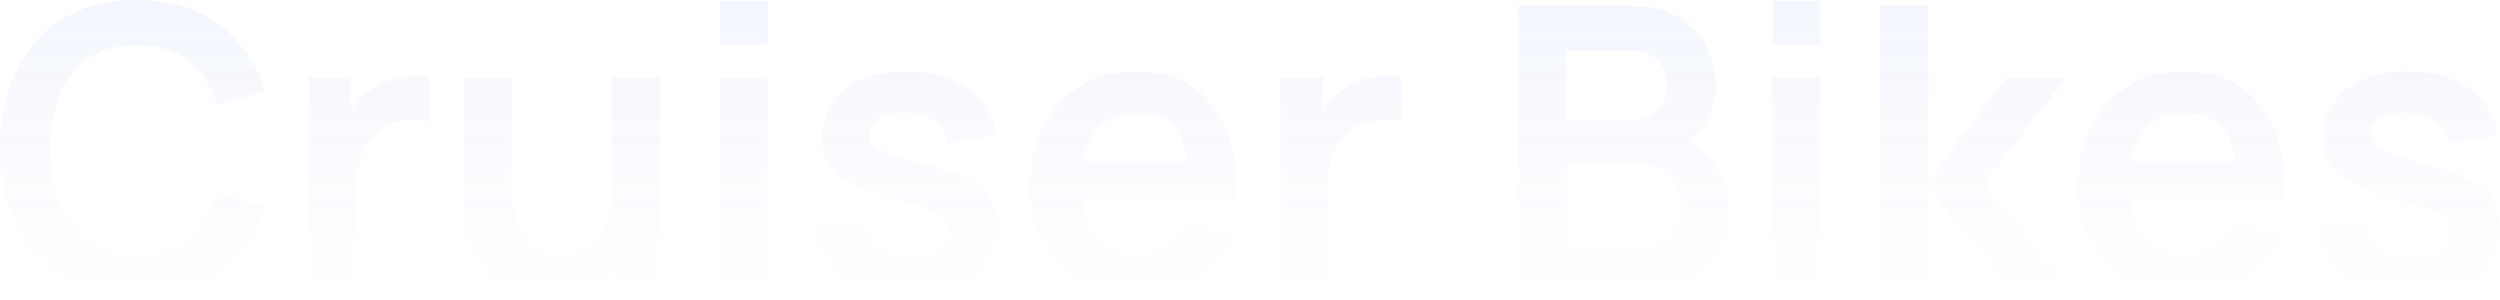 <svg width="1260" height="151" viewBox="0 0 1260 151" fill="none" xmlns="http://www.w3.org/2000/svg">
<path opacity="0.05" d="M68.9 150C54.5 150 42.167 146.867 31.9 140.6C21.633 134.267 13.733 125.467 8.2 114.2C2.733 102.933 2.38419e-07 89.867 2.38419e-07 75C2.38419e-07 60.133 2.733 47.067 8.2 35.8C13.733 24.533 21.633 15.767 31.9 9.5C42.167 3.167 54.5 -2.86102e-06 68.9 -2.86102e-06C85.5 -2.86102e-06 99.333 4.167 110.4 12.5C121.467 20.767 129.233 31.933 133.7 46L109.4 52.7C106.6 43.3 101.833 35.967 95.1 30.7C88.367 25.367 79.633 22.7 68.9 22.7C59.233 22.7 51.167 24.867 44.7 29.2C38.3 33.533 33.467 39.633 30.2 47.5C27 55.3 25.367 64.467 25.3 75C25.3 85.533 26.9 94.733 30.1 102.6C33.367 110.4 38.233 116.467 44.7 120.8C51.167 125.133 59.233 127.3 68.9 127.3C79.633 127.3 88.367 124.633 95.1 119.3C101.833 113.967 106.6 106.633 109.4 97.3L133.7 104C129.233 118.067 121.467 129.267 110.4 137.6C99.333 145.867 85.5 150 68.9 150ZM155.656 147V39H176.956V65.3L174.356 61.9C175.69 58.3 177.456 55.033 179.656 52.1C181.923 49.1 184.623 46.633 187.756 44.7C190.423 42.9 193.356 41.5 196.556 40.5C199.823 39.433 203.156 38.8 206.556 38.6C209.956 38.333 213.256 38.467 216.456 39V61.5C213.256 60.567 209.556 60.267 205.356 60.6C201.223 60.933 197.49 62.1 194.156 64.1C190.823 65.9 188.09 68.2 185.956 71C183.89 73.8 182.356 77 181.356 80.6C180.356 84.133 179.856 87.967 179.856 92.1V147H155.656ZM276.039 150.1C268.039 150.1 261.439 148.767 256.239 146.1C251.039 143.433 246.906 140.033 243.839 135.9C240.772 131.767 238.506 127.367 237.039 122.7C235.572 118.033 234.606 113.633 234.139 109.5C233.739 105.3 233.539 101.9 233.539 99.3V39H257.939V91C257.939 94.333 258.172 98.1 258.639 102.3C259.106 106.433 260.172 110.433 261.839 114.3C263.572 118.1 266.106 121.233 269.439 123.7C272.839 126.167 277.406 127.4 283.139 127.4C286.206 127.4 289.239 126.9 292.239 125.9C295.239 124.9 297.939 123.2 300.339 120.8C302.806 118.333 304.772 114.967 306.239 110.7C307.706 106.433 308.439 101.033 308.439 94.5L322.739 100.6C322.739 109.8 320.939 118.133 317.339 125.6C313.806 133.067 308.572 139.033 301.639 143.5C294.706 147.9 286.172 150.1 276.039 150.1ZM311.339 147V113.5H308.439V39H332.639V147H311.339ZM362.734 22.6V0.5H386.834V22.6H362.734ZM362.734 147V39H386.834V147H362.734ZM458.489 150C445.156 150 434.322 147 425.989 141C417.656 135 412.589 126.567 410.789 115.7L435.389 111.9C436.656 117.233 439.456 121.433 443.789 124.5C448.122 127.567 453.589 129.1 460.189 129.1C465.989 129.1 470.456 127.967 473.589 125.7C476.789 123.367 478.389 120.2 478.389 116.2C478.389 113.733 477.789 111.767 476.589 110.3C475.456 108.767 472.922 107.3 468.989 105.9C465.056 104.5 459.022 102.733 450.889 100.6C441.822 98.2 434.622 95.633 429.289 92.9C423.956 90.1 420.122 86.8 417.789 83C415.456 79.2 414.289 74.6 414.289 69.2C414.289 62.467 416.056 56.6 419.589 51.6C423.122 46.6 428.056 42.767 434.389 40.1C440.722 37.367 448.189 36 456.789 36C465.189 36 472.622 37.3 479.089 39.9C485.622 42.5 490.889 46.2 494.889 51C498.889 55.8 501.356 61.433 502.289 67.9L477.689 72.3C477.089 67.7 474.989 64.067 471.389 61.4C467.856 58.733 463.122 57.233 457.189 56.9C451.522 56.567 446.956 57.433 443.489 59.5C440.022 61.5 438.289 64.333 438.289 68C438.289 70.067 438.989 71.833 440.389 73.3C441.789 74.767 444.589 76.233 448.789 77.7C453.056 79.167 459.389 80.967 467.789 83.1C476.389 85.3 483.256 87.833 488.389 90.7C493.589 93.5 497.322 96.867 499.589 100.8C501.922 104.733 503.089 109.5 503.089 115.1C503.089 125.967 499.122 134.5 491.189 140.7C483.322 146.9 472.422 150 458.489 150ZM574.092 150C563.159 150 553.559 147.633 545.292 142.9C537.026 138.167 530.559 131.6 525.892 123.2C521.292 114.8 518.992 105.133 518.992 94.2C518.992 82.4 521.259 72.167 525.792 63.5C530.326 54.767 536.626 48 544.692 43.2C552.759 38.4 562.092 36 572.692 36C583.892 36 593.392 38.633 601.192 43.9C609.059 49.1 614.892 56.467 618.692 66C622.492 75.533 623.926 86.767 622.992 99.7H599.092V90.9C599.026 79.167 596.959 70.6 592.892 65.2C588.826 59.8 582.426 57.1 573.692 57.1C563.826 57.1 556.492 60.167 551.692 66.3C546.892 72.367 544.492 81.267 544.492 93C544.492 103.933 546.892 112.4 551.692 118.4C556.492 124.4 563.492 127.4 572.692 127.4C578.626 127.4 583.726 126.1 587.992 123.5C592.326 120.833 595.659 117 597.992 112L621.792 119.2C617.659 128.933 611.259 136.5 602.592 141.9C593.992 147.3 584.492 150 574.092 150ZM536.892 99.7V81.5H611.192V99.7H536.892ZM645.305 147V39H666.605V65.3L664.005 61.9C665.338 58.3 667.105 55.033 669.305 52.1C671.571 49.1 674.271 46.633 677.405 44.7C680.071 42.9 683.005 41.5 686.205 40.5C689.471 39.433 692.805 38.8 696.205 38.6C699.605 38.333 702.905 38.467 706.105 39V61.5C702.905 60.567 699.205 60.267 695.005 60.6C690.871 60.933 687.138 62.1 683.805 64.1C680.471 65.9 677.738 68.2 675.605 71C673.538 73.8 672.005 77 671.005 80.6C670.005 84.133 669.505 87.967 669.505 92.1V147H645.305ZM765.227 147V3H822.327C832.06 3 840.027 4.967 846.227 8.9C852.493 12.767 857.127 17.733 860.127 23.8C863.193 29.867 864.727 36.133 864.727 42.6C864.727 50.533 862.827 57.267 859.027 62.8C855.293 68.333 850.193 72.067 843.727 74V69C852.793 71.067 859.66 75.367 864.327 81.9C869.06 88.433 871.427 95.867 871.427 104.2C871.427 112.733 869.793 120.2 866.527 126.6C863.26 133 858.393 138 851.927 141.6C845.527 145.2 837.593 147 828.127 147H765.227ZM789.627 124.3H825.127C829.327 124.3 833.093 123.467 836.427 121.8C839.76 120.067 842.36 117.667 844.227 114.6C846.16 111.467 847.127 107.767 847.127 103.5C847.127 99.633 846.293 96.167 844.627 93.1C842.96 90.033 840.527 87.6 837.327 85.8C834.127 83.933 830.293 83 825.827 83H789.627V124.3ZM789.627 60.5H822.027C825.493 60.5 828.593 59.833 831.327 58.5C834.06 57.167 836.227 55.2 837.827 52.6C839.427 50 840.227 46.8 840.227 43C840.227 38 838.627 33.833 835.427 30.5C832.227 27.167 827.76 25.5 822.027 25.5H789.627V60.5ZM893.398 22.6V0.5H917.498V22.6H893.398ZM893.398 147V39H917.498V147H893.398ZM947.253 147L947.453 3H971.853V91L1011.35 39H1041.45L999.553 93L1045.05 147H1013.15L971.853 95V147H947.253ZM1102.22 150C1091.28 150 1081.68 147.633 1073.42 142.9C1065.15 138.167 1058.68 131.6 1054.02 123.2C1049.42 114.8 1047.12 105.133 1047.12 94.2C1047.12 82.4 1049.38 72.167 1053.92 63.5C1058.45 54.767 1064.75 48 1072.82 43.2C1080.88 38.4 1090.22 36 1100.82 36C1112.02 36 1121.52 38.633 1129.32 43.9C1137.18 49.1 1143.02 56.467 1146.82 66C1150.62 75.533 1152.05 86.767 1151.12 99.7H1127.22V90.9C1127.15 79.167 1125.08 70.6 1121.02 65.2C1116.95 59.8 1110.55 57.1 1101.82 57.1C1091.95 57.1 1084.62 60.167 1079.82 66.3C1075.02 72.367 1072.62 81.267 1072.62 93C1072.62 103.933 1075.02 112.4 1079.82 118.4C1084.62 124.4 1091.62 127.4 1100.82 127.4C1106.75 127.4 1111.85 126.1 1116.12 123.5C1120.45 120.833 1123.78 117 1126.12 112L1149.92 119.2C1145.78 128.933 1139.38 136.5 1130.72 141.9C1122.12 147.3 1112.62 150 1102.22 150ZM1065.02 99.7V81.5H1139.32V99.7H1065.02ZM1215.13 150C1201.8 150 1190.96 147 1182.63 141C1174.3 135 1169.23 126.567 1167.43 115.7L1192.03 111.9C1193.3 117.233 1196.1 121.433 1200.43 124.5C1204.76 127.567 1210.23 129.1 1216.83 129.1C1222.63 129.1 1227.1 127.967 1230.23 125.7C1233.43 123.367 1235.03 120.2 1235.03 116.2C1235.03 113.733 1234.43 111.767 1233.23 110.3C1232.1 108.767 1229.56 107.3 1225.63 105.9C1221.7 104.5 1215.66 102.733 1207.53 100.6C1198.46 98.2 1191.26 95.633 1185.93 92.9C1180.6 90.1 1176.76 86.8 1174.43 83C1172.1 79.2 1170.93 74.6 1170.93 69.2C1170.93 62.467 1172.7 56.6 1176.23 51.6C1179.76 46.6 1184.7 42.767 1191.03 40.1C1197.36 37.367 1204.83 36 1213.43 36C1221.83 36 1229.26 37.3 1235.73 39.9C1242.26 42.5 1247.53 46.2 1251.53 51C1255.53 55.8 1258 61.433 1258.93 67.9L1234.33 72.3C1233.73 67.7 1231.63 64.067 1228.03 61.4C1224.5 58.733 1219.76 57.233 1213.83 56.9C1208.16 56.567 1203.6 57.433 1200.13 59.5C1196.66 61.5 1194.93 64.333 1194.93 68C1194.93 70.067 1195.63 71.833 1197.03 73.3C1198.43 74.767 1201.23 76.233 1205.43 77.7C1209.7 79.167 1216.03 80.967 1224.43 83.1C1233.03 85.3 1239.9 87.833 1245.03 90.7C1250.23 93.5 1253.96 96.867 1256.23 100.8C1258.56 104.733 1259.73 109.5 1259.73 115.1C1259.73 125.967 1255.76 134.5 1247.83 140.7C1239.96 146.9 1229.06 150 1215.13 150Z" fill="url(#paint0_linear_799_261)"/>
<defs>
<linearGradient id="paint0_linear_799_261" x1="631" y1="3" x2="631" y2="147" gradientUnits="userSpaceOnUse">
<stop stop-color="#1759E1"/>
<stop offset="1" stop-color="#1759E1" stop-opacity="0"/>
</linearGradient>
</defs>
</svg>
